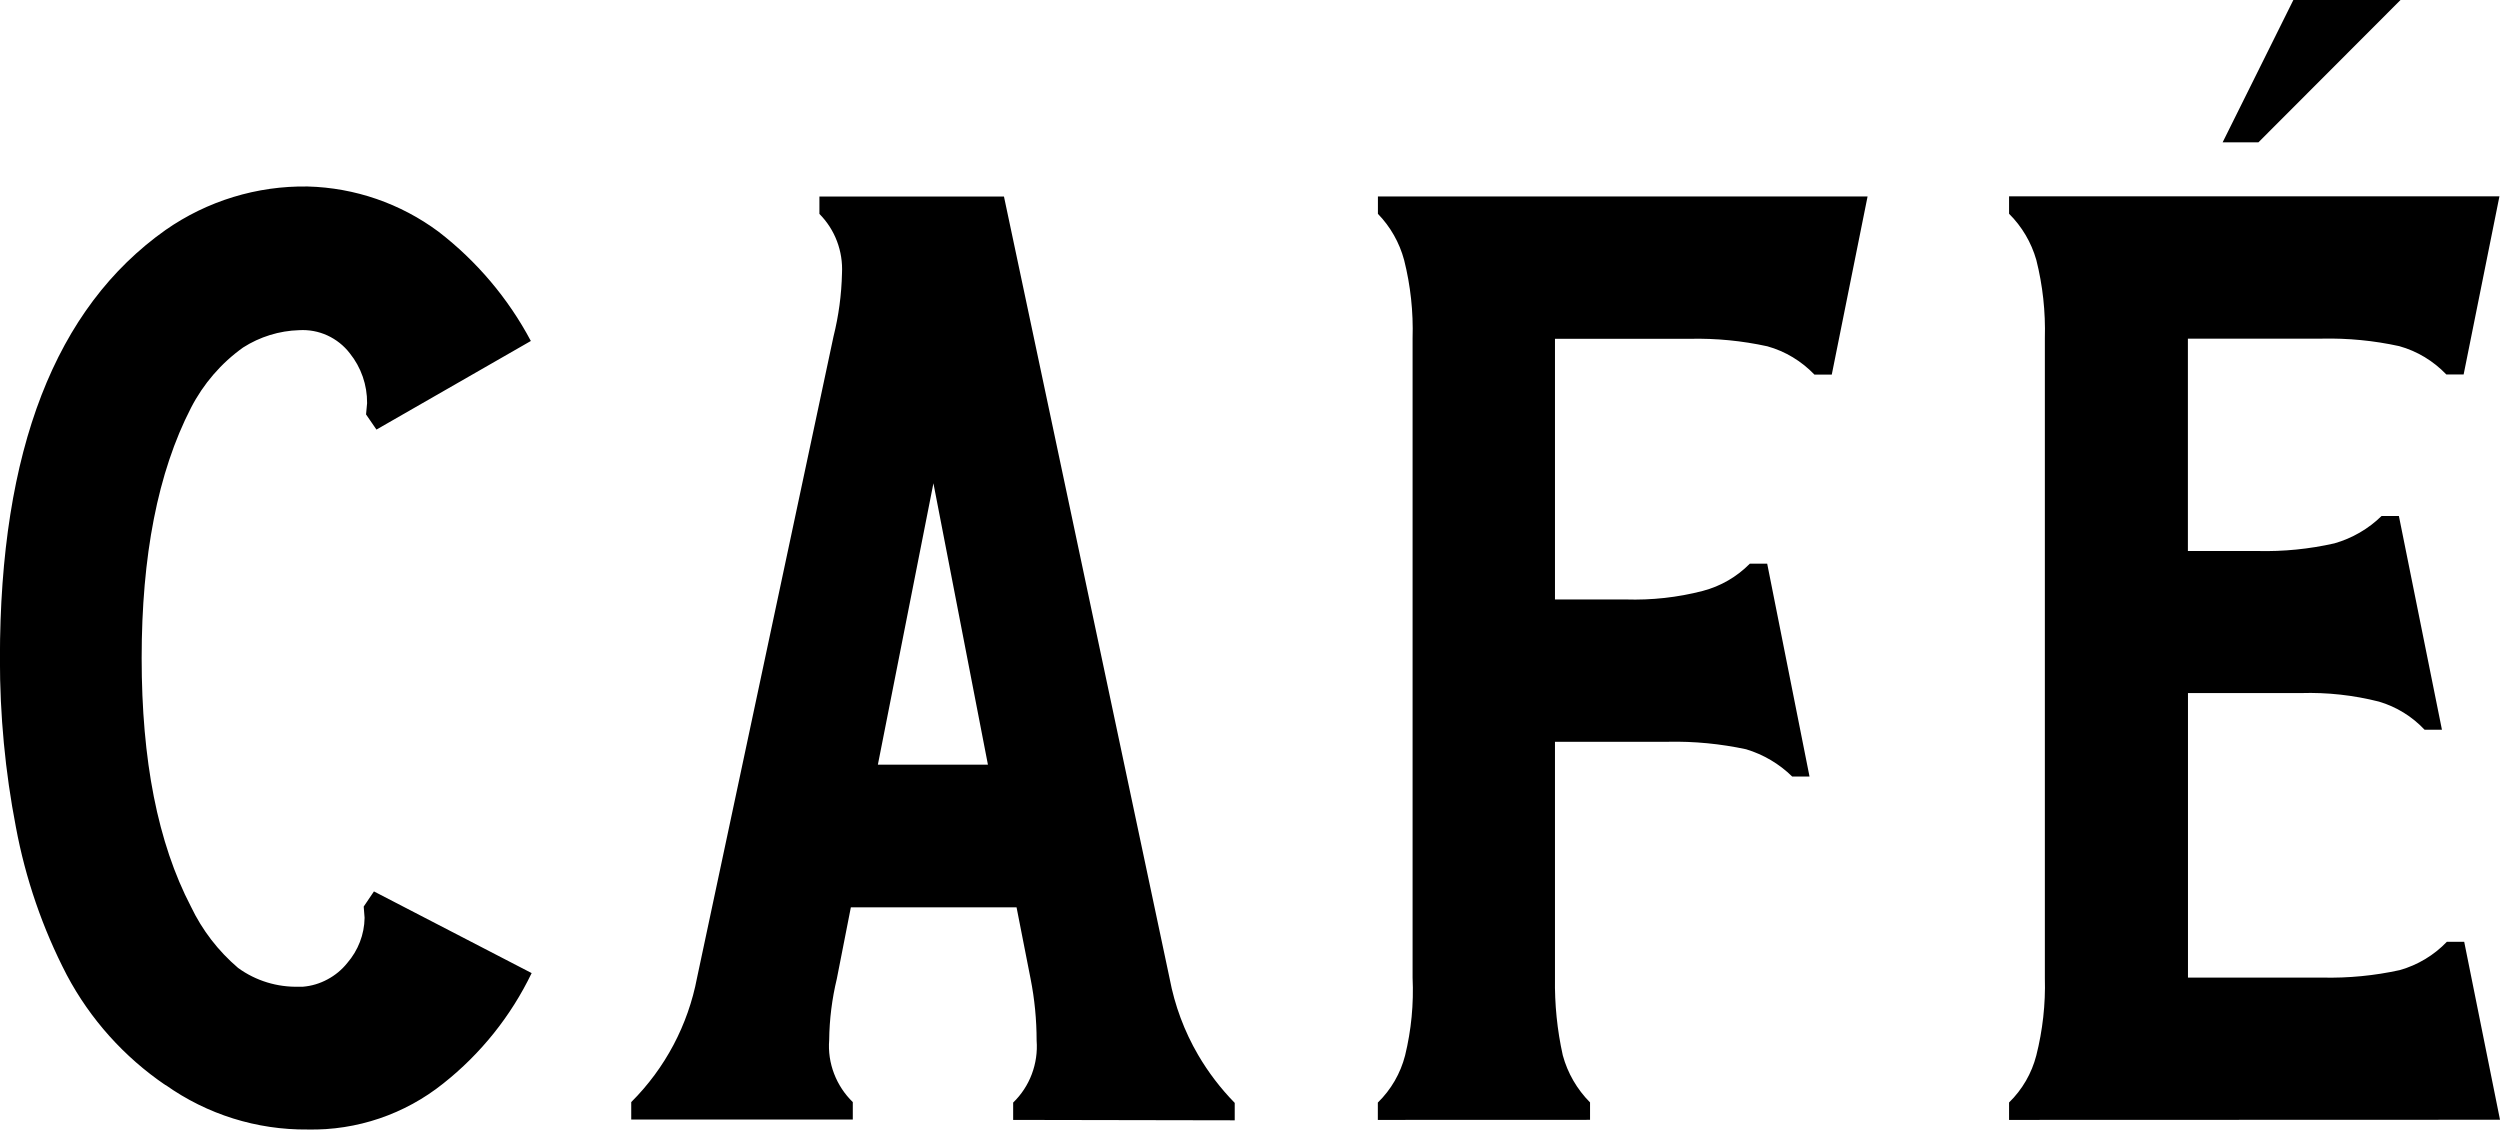 <?xml version="1.0" encoding="UTF-8"?>
<svg version="1.1" viewBox="0 0 31.007 14.012" xmlns="http://www.w3.org/2000/svg">
 <path d="m24.918 13.89v-.216c.164-.16.281-.362.338-.584.079-.313.115-.635.106-.957v-7.939c.009-.327-.026-.653-.106-.97-.062-.217-.178-.414-.338-.573v-.216h6.082l-.444 2.209h-.215c-.16-.167-.361-.289-.584-.351-.315-.069-.636-.1-.958-.093h-1.663v2.634h.862c.321.008.643-.024.956-.095.22-.063.42-.179.584-.339h.215l.534 2.651h-.215c-.155-.165-.35-.285-.566-.349-.316-.08-.641-.116-.967-.106h-1.402v3.529h1.669c.322.007.644-.024.958-.093.222-.063.424-.184.584-.351h.215l.444 2.207zm2.649-12.125.877-1.765h1.329l-1.762 1.765zm-10.478 12.125v-.215c.164-.16.281-.362.338-.584.077-.315.108-.639.093-.964v-7.932c.01-.327-.025-.653-.105-.97-.058-.216-.17-.413-.325-.573v-.215h6.073l-.444 2.209h-.215c-.16-.167-.361-.289-.584-.351-.315-.069-.636-.1-.958-.093h-1.676v3.233h.877c.322.01.644-.025.956-.106.222-.058.423-.175.584-.338h.215l.525 2.64h-.215c-.16-.157-.356-.273-.571-.338-.318-.068-.644-.1-.969-.093h-1.402v2.932c-.005.322.027.643.097.957.06.221.177.422.338.584v.216zm-4.523 0v-.215c.102-.099.181-.219.231-.352.05-.133.071-.275.06-.417-2e-4-.258-.025-.515-.075-.767-.058-.291-.116-.595-.174-.886h-2.055c-.058.291-.116.595-.174.886-.06.249-.092.504-.095.761-.011.142.01.284.061.417.051.133.13.253.232.352v.216h-2.748v-.216c.421-.42.705-.957.816-1.541l1.693-7.956c.064-.256.099-.518.105-.782.007-.136-.014-.271-.062-.398s-.122-.242-.218-.339v-.215h2.289l2.055 9.7c.063.333.182.653.353.946.126.216.279.416.454.595v.216zm-.989-7.896-.689 3.49h1.365zm-9.524 7.465c-.513-.349-.934-.818-1.225-1.367-.3-.577-.512-1.195-.631-1.834-.133-.689-.199-1.389-.198-2.091 0-2.587.689-4.348 2.055-5.315.516-.36 1.133-.549 1.762-.539.585.015 1.152.211 1.622.56.474.365.865.827 1.146 1.356l-1.915 1.099-.129-.188.013-.14c.002-.225-.074-.444-.215-.619-.073-.095-.169-.171-.278-.221-.109-.05-.229-.072-.349-.065-.247.007-.488.082-.696.215-.272.194-.493.451-.646.748-.413.802-.612 1.839-.612 3.104s.198 2.289.612 3.084c.139.291.338.549.584.759.22.16.487.241.758.233h.047c.107-.009.21-.04.304-.091.094-.05.178-.119.245-.203.135-.156.212-.354.215-.56l-.011-.14.127-.188 1.956 1.013c-.257.534-.632 1.002-1.096 1.369-.477.382-1.072.584-1.682.571-.631.006-1.247-.187-1.762-.552z"/>
</svg>